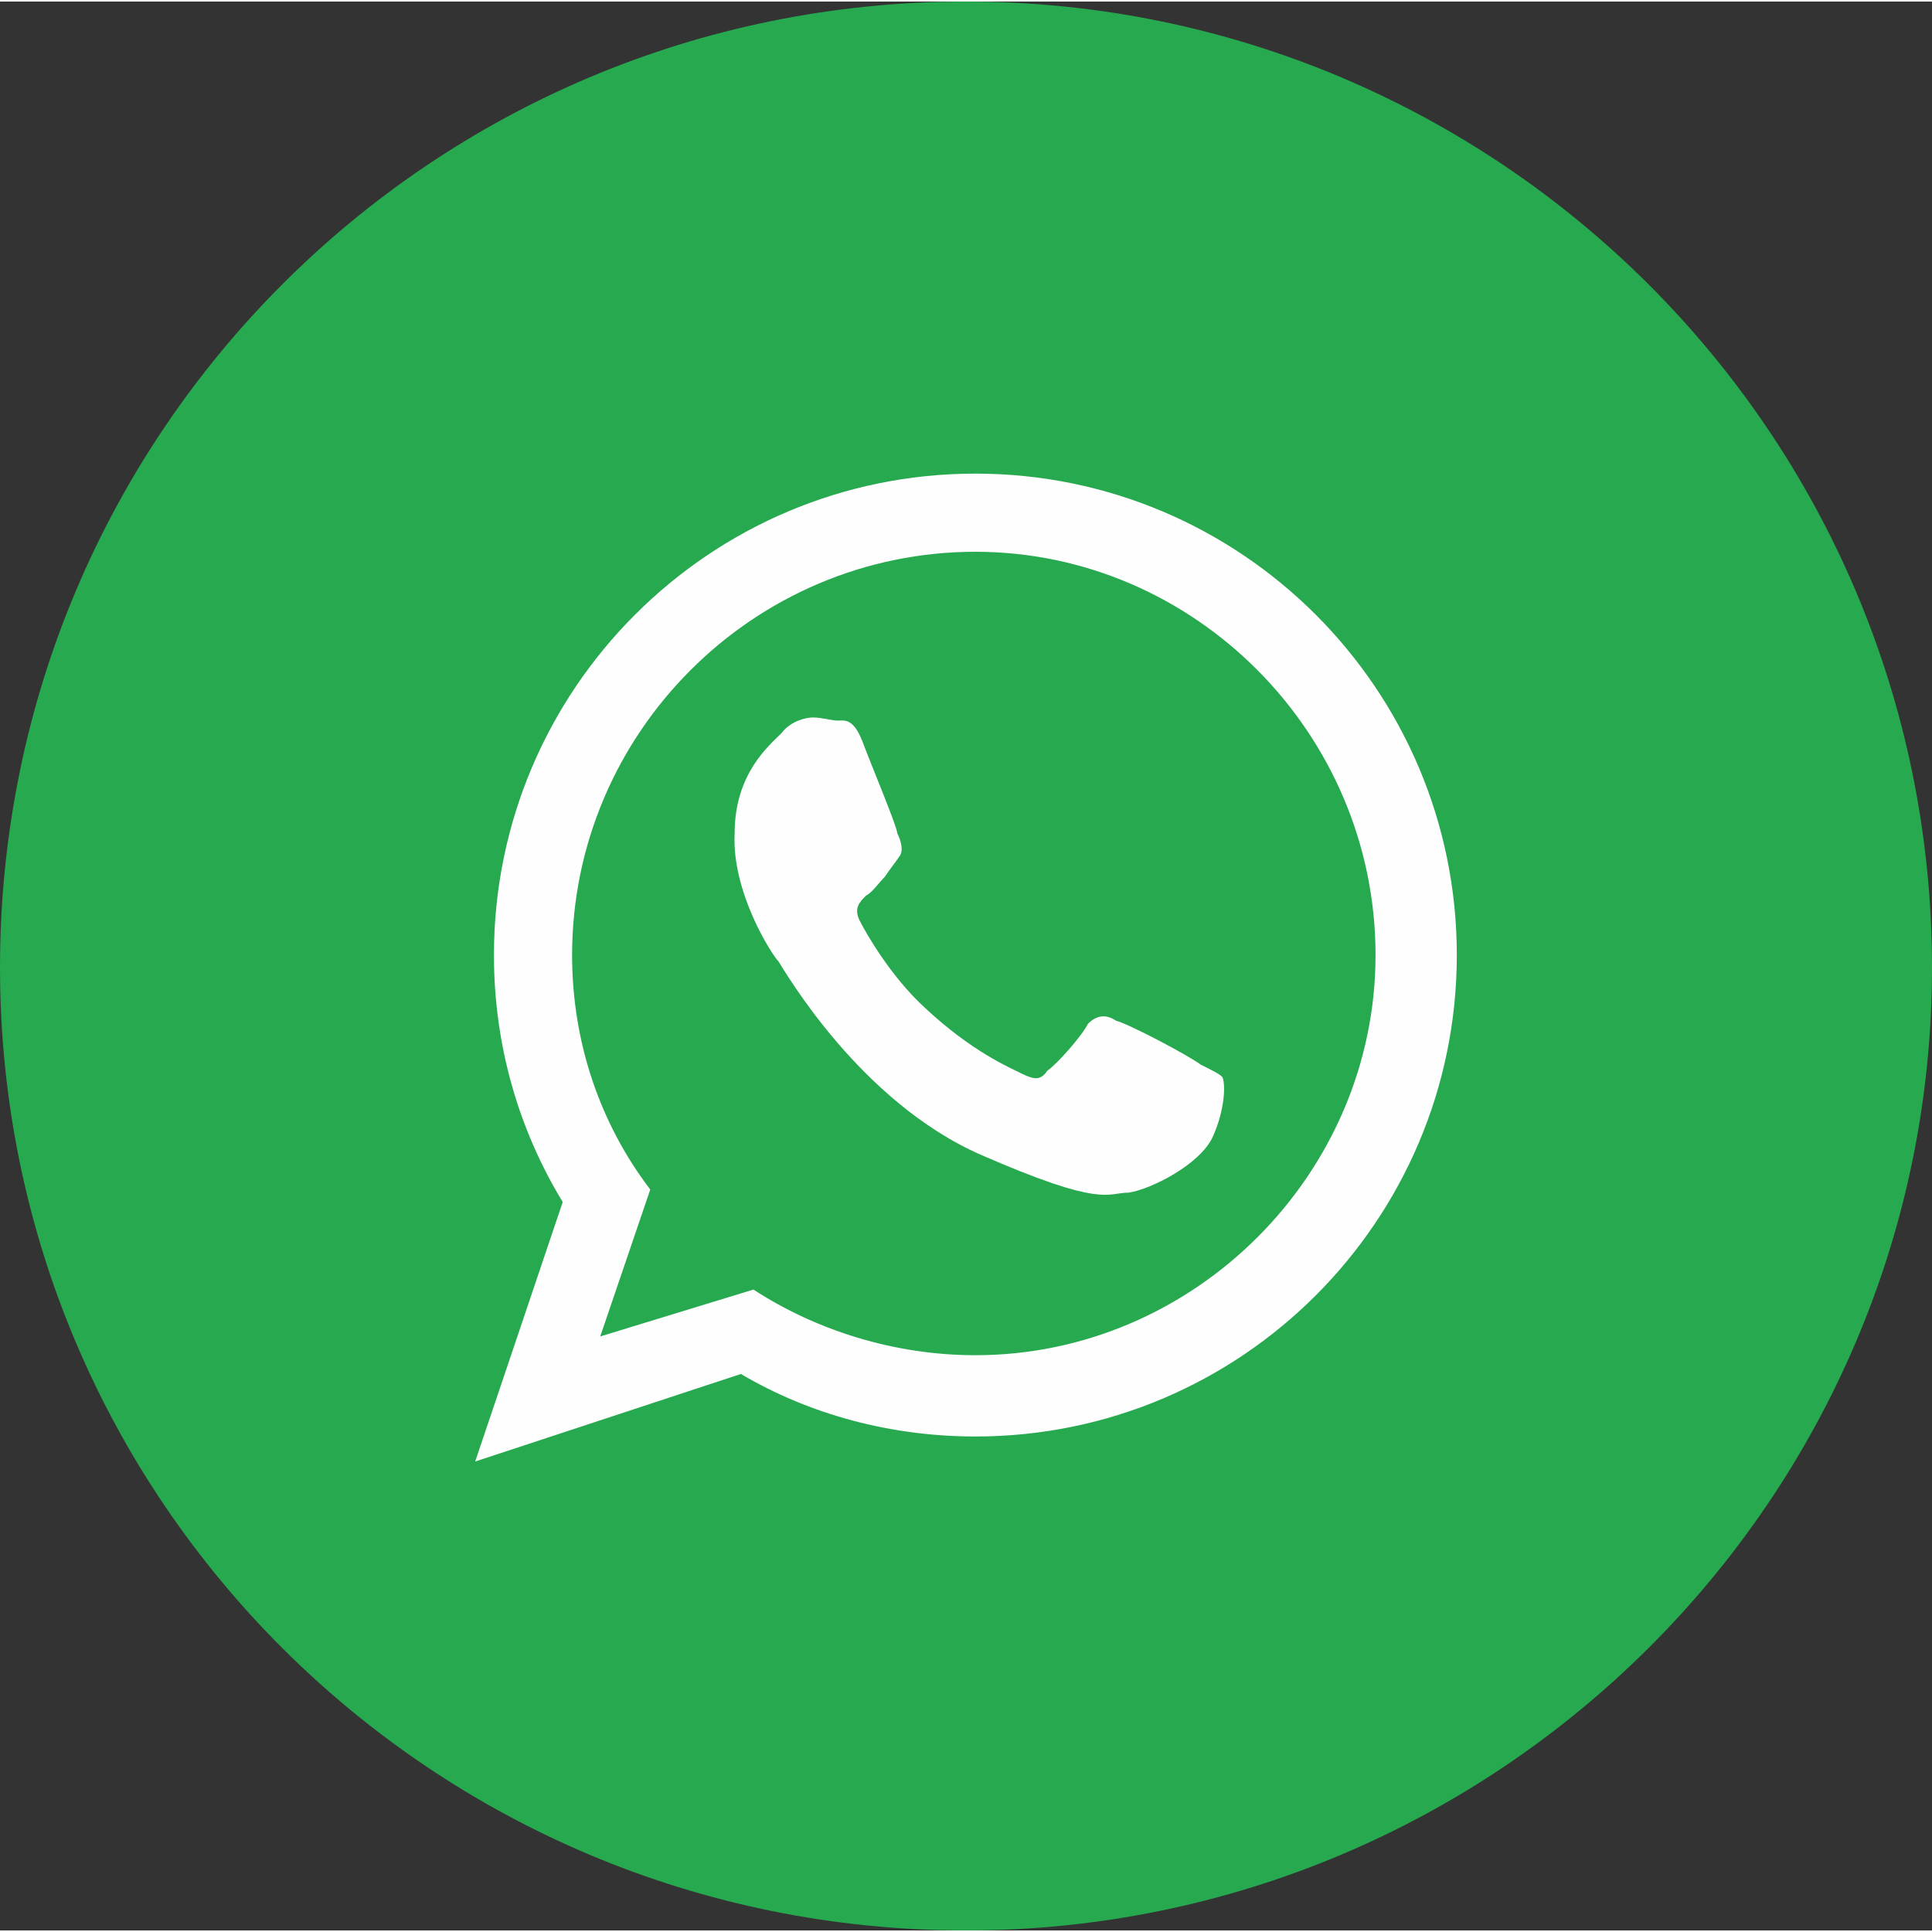 <?xml version="1.0" encoding="UTF-8"?>
<!DOCTYPE svg PUBLIC "-//W3C//DTD SVG 1.1//EN" "http://www.w3.org/Graphics/SVG/1.1/DTD/svg11.dtd">
<!-- Creator: CorelDRAW 2020 (64-Bit) -->
<svg xmlns="http://www.w3.org/2000/svg" xml:space="preserve" width="32px" height="32px" version="1.1" style="shape-rendering:geometricPrecision; text-rendering:geometricPrecision; image-rendering:optimizeQuality; fill-rule:evenodd; clip-rule:evenodd"
viewBox="0 0 6.18 6.17"
 xmlns:xlink="http://www.w3.org/1999/xlink"
 xmlns:xodm="http://www.corel.com/coreldraw/odm/2003">
 <rect x="0" y="0" width="6.18" height="6.17" fill="#333333" stroke="none"/>
 <defs>
  <style type="text/css">
   <![CDATA[
    .fil1 {fill:#FEFEFE}
    .fil0 {fill:#27A94F;fill-rule:nonzero}
   ]]>
  </style>
 </defs>
 <g id="Var2">
  <path class="fil0" d="M3.09 0l0 0c-1.71,0 -3.09,1.38 -3.09,3.09 0,1.7 1.38,3.08 3.09,3.08l0 0c1.7,0 3.09,-1.38 3.09,-3.08 0,-1.71 -1.39,-3.09 -3.09,-3.09z"/>
  <g id="_1901916819392">
   <g>
    <path class="fil1" d="M3.12 1.51c-0.85,0 -1.54,0.69 -1.54,1.54 0,0.29 0.08,0.56 0.22,0.79l-0.28 0.83 0.85 -0.28c0.22,0.13 0.48,0.2 0.75,0.2 0.85,0 1.54,-0.69 1.54,-1.54 0,-0.85 -0.69,-1.54 -1.54,-1.54zm0 2.82l0 0c-0.26,0 -0.51,-0.08 -0.71,-0.21l-0.49 0.15 0.16 -0.47c-0.16,-0.21 -0.25,-0.47 -0.25,-0.75 0,-0.71 0.58,-1.29 1.29,-1.29 0.7,0 1.28,0.58 1.28,1.29 0,0.7 -0.58,1.28 -1.28,1.28zm0.72 -0.93l0 0c-0.04,-0.03 -0.23,-0.13 -0.27,-0.14 -0.03,-0.02 -0.06,-0.02 -0.09,0.01 -0.02,0.04 -0.1,0.13 -0.13,0.15 -0.02,0.03 -0.04,0.03 -0.08,0.01 -0.04,-0.02 -0.16,-0.07 -0.31,-0.21 -0.11,-0.1 -0.19,-0.24 -0.21,-0.28 -0.02,-0.04 0,-0.06 0.02,-0.08 0.02,-0.01 0.04,-0.04 0.06,-0.06 0.02,-0.03 0.03,-0.04 0.05,-0.07 0.01,-0.02 0,-0.05 -0.01,-0.07 0,-0.02 -0.08,-0.21 -0.11,-0.29 -0.03,-0.08 -0.06,-0.07 -0.08,-0.07 -0.02,0 -0.05,-0.01 -0.08,-0.01 -0.02,0 -0.07,0.01 -0.1,0.05 -0.04,0.04 -0.15,0.13 -0.15,0.32 -0.01,0.19 0.12,0.39 0.14,0.41 0.02,0.03 0.26,0.45 0.65,0.62 0.39,0.17 0.4,0.12 0.47,0.12 0.07,-0.01 0.23,-0.09 0.27,-0.18 0.04,-0.09 0.04,-0.17 0.03,-0.19 -0.01,-0.01 -0.03,-0.02 -0.07,-0.04z"/>
   </g>
  </g>
 </g>
</svg>
